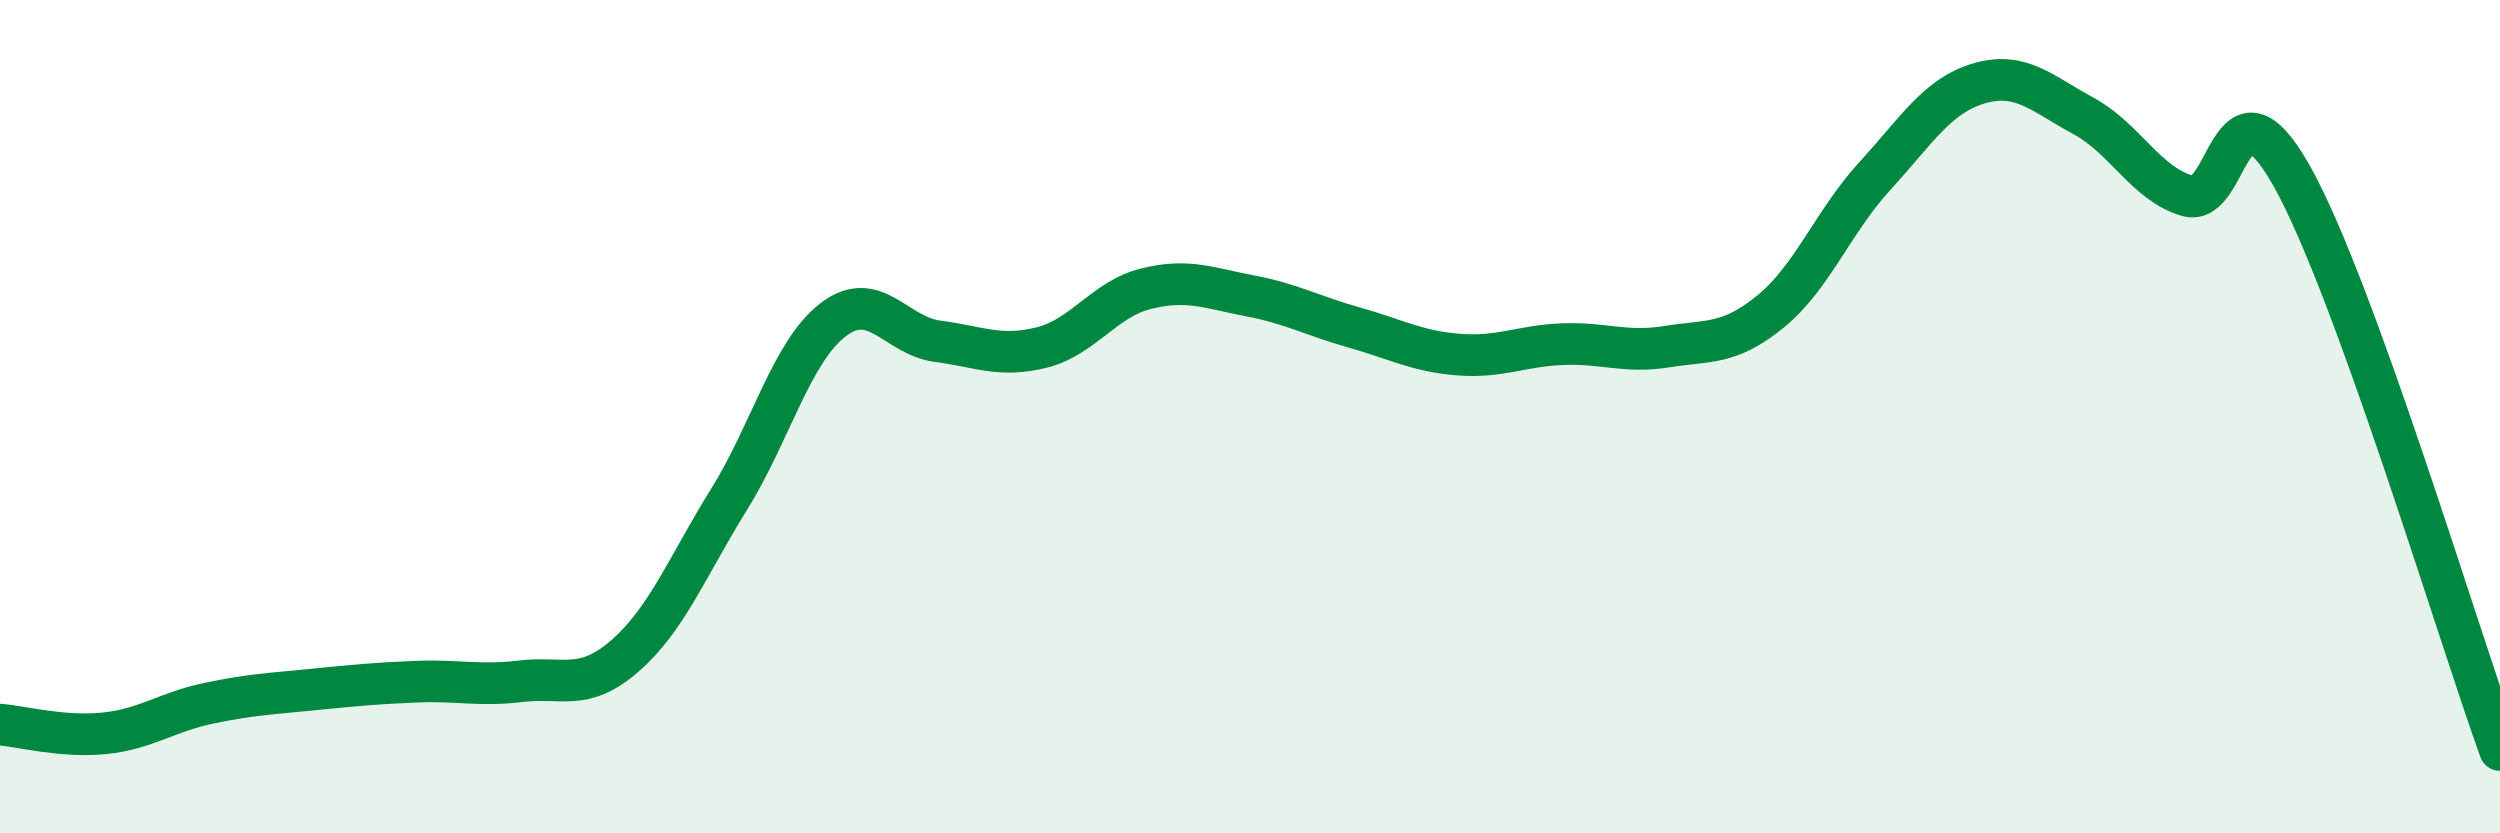 
    <svg width="60" height="20" viewBox="0 0 60 20" xmlns="http://www.w3.org/2000/svg">
      <path
        d="M 0,17.39 C 0.5,17.43 1.5,17.7 2.5,17.6 C 3.5,17.5 4,17.09 5,16.88 C 6,16.67 6.5,16.65 7.5,16.55 C 8.5,16.45 9,16.4 10,16.36 C 11,16.32 11.5,16.47 12.5,16.35 C 13.5,16.23 14,16.61 15,15.74 C 16,14.87 16.5,13.59 17.5,11.98 C 18.5,10.37 19,8.43 20,7.67 C 21,6.91 21.5,8.06 22.5,8.19 C 23.5,8.32 24,8.59 25,8.34 C 26,8.09 26.5,7.18 27.5,6.93 C 28.5,6.68 29,6.91 30,7.1 C 31,7.29 31.5,7.58 32.5,7.86 C 33.5,8.14 34,8.43 35,8.51 C 36,8.59 36.5,8.3 37.5,8.26 C 38.5,8.22 39,8.48 40,8.32 C 41,8.16 41.5,8.29 42.5,7.47 C 43.5,6.65 44,5.31 45,4.22 C 46,3.13 46.5,2.29 47.5,2 C 48.5,1.71 49,2.24 50,2.78 C 51,3.32 51.5,4.41 52.5,4.7 C 53.5,4.99 53.5,1.56 55,4.22 C 56.5,6.88 59,15.24 60,18L60 20L0 20Z"
        fill="#008740"
        opacity="0.1"
        stroke-linecap="round"
        stroke-linejoin="round"
      />
      <path
        d="M 0,17.39 C 0.5,17.43 1.5,17.7 2.5,17.6 C 3.5,17.5 4,17.09 5,16.88 C 6,16.67 6.5,16.65 7.5,16.55 C 8.5,16.45 9,16.4 10,16.36 C 11,16.32 11.5,16.47 12.5,16.35 C 13.5,16.23 14,16.61 15,15.74 C 16,14.87 16.5,13.59 17.5,11.98 C 18.5,10.37 19,8.43 20,7.67 C 21,6.91 21.5,8.06 22.5,8.19 C 23.5,8.32 24,8.59 25,8.34 C 26,8.09 26.5,7.18 27.5,6.93 C 28.5,6.68 29,6.91 30,7.1 C 31,7.29 31.5,7.58 32.5,7.86 C 33.5,8.14 34,8.43 35,8.51 C 36,8.59 36.5,8.3 37.5,8.26 C 38.5,8.22 39,8.48 40,8.32 C 41,8.16 41.5,8.29 42.5,7.47 C 43.5,6.65 44,5.31 45,4.22 C 46,3.13 46.5,2.29 47.5,2 C 48.5,1.71 49,2.24 50,2.78 C 51,3.32 51.5,4.41 52.5,4.7 C 53.5,4.99 53.5,1.56 55,4.22 C 56.5,6.88 59,15.24 60,18"
        stroke="#008740"
        stroke-width="1"
        fill="none"
        stroke-linecap="round"
        stroke-linejoin="round"
      />
    </svg>
  